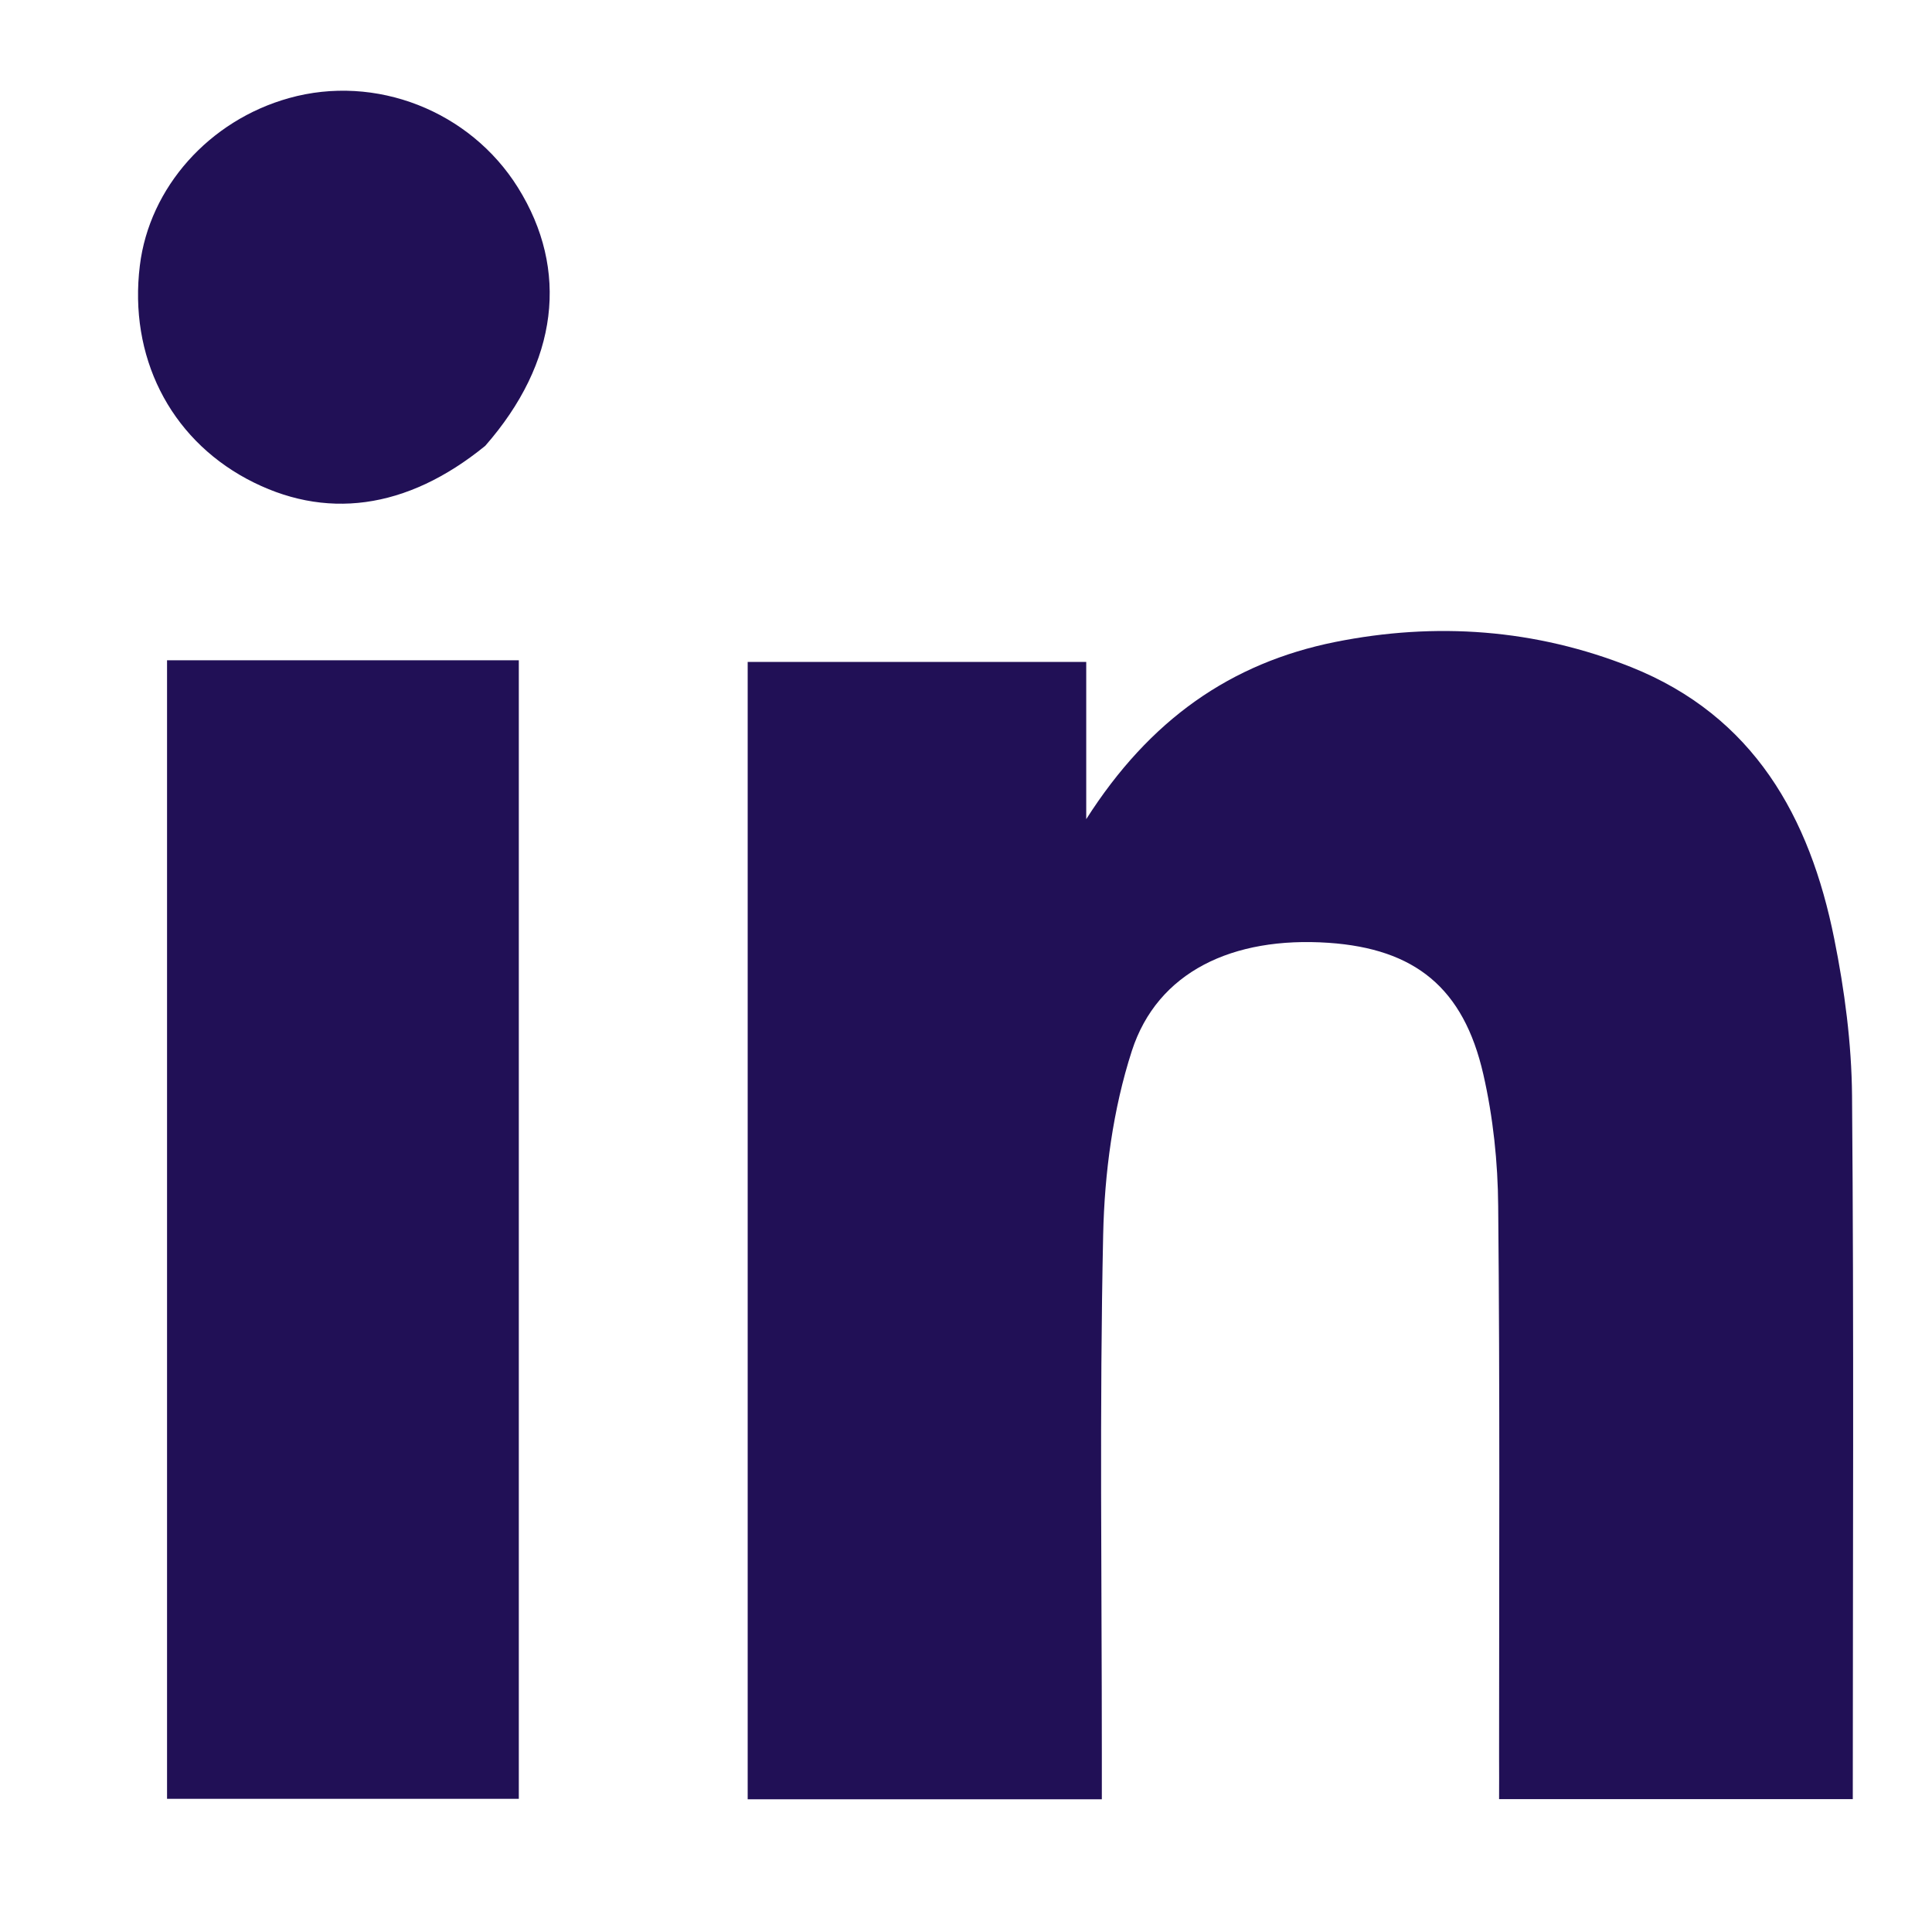 <svg width="13" height="13" viewBox="0 0 13 13" fill="none" xmlns="http://www.w3.org/2000/svg">
<path d="M10.994 12.106C10.684 12.106 10.403 12.106 10.087 12.106C10.087 12.006 10.088 11.916 10.087 11.827C10.087 10.59 10.093 9.354 10.081 8.118C10.079 7.821 10.047 7.518 9.981 7.229C9.848 6.646 9.52 6.384 8.94 6.344C8.293 6.3 7.788 6.54 7.616 7.071C7.489 7.464 7.432 7.893 7.423 8.307C7.398 9.468 7.414 10.63 7.414 11.791C7.414 11.892 7.414 11.993 7.414 12.107C6.608 12.107 5.829 12.107 5.031 12.107C5.031 9.563 5.031 7.014 5.031 4.454C5.785 4.454 6.534 4.454 7.309 4.454C7.309 4.784 7.309 5.106 7.309 5.512C7.737 4.84 8.284 4.461 8.983 4.32C9.661 4.184 10.331 4.232 10.976 4.489C11.801 4.819 12.178 5.498 12.342 6.316C12.412 6.663 12.459 7.021 12.462 7.374C12.475 8.937 12.467 10.501 12.467 12.106C11.991 12.106 11.506 12.106 10.994 12.106Z" fill="#211056"/>
<path d="M2.976 4.443C3.162 4.443 3.32 4.443 3.491 4.443C3.491 7.006 3.491 9.546 3.491 12.104C2.703 12.104 1.92 12.104 1.124 12.104C1.124 9.558 1.124 7.017 1.124 4.443C1.734 4.443 2.341 4.443 2.976 4.443Z" fill="#211056"/>
<path d="M3.265 3C2.736 3.431 2.183 3.503 1.66 3.222C1.14 2.942 0.866 2.396 0.941 1.787C1.005 1.262 1.407 0.81 1.945 0.66C2.527 0.497 3.162 0.745 3.485 1.262C3.831 1.816 3.757 2.439 3.265 3Z" fill="#211056"/>
</svg>

